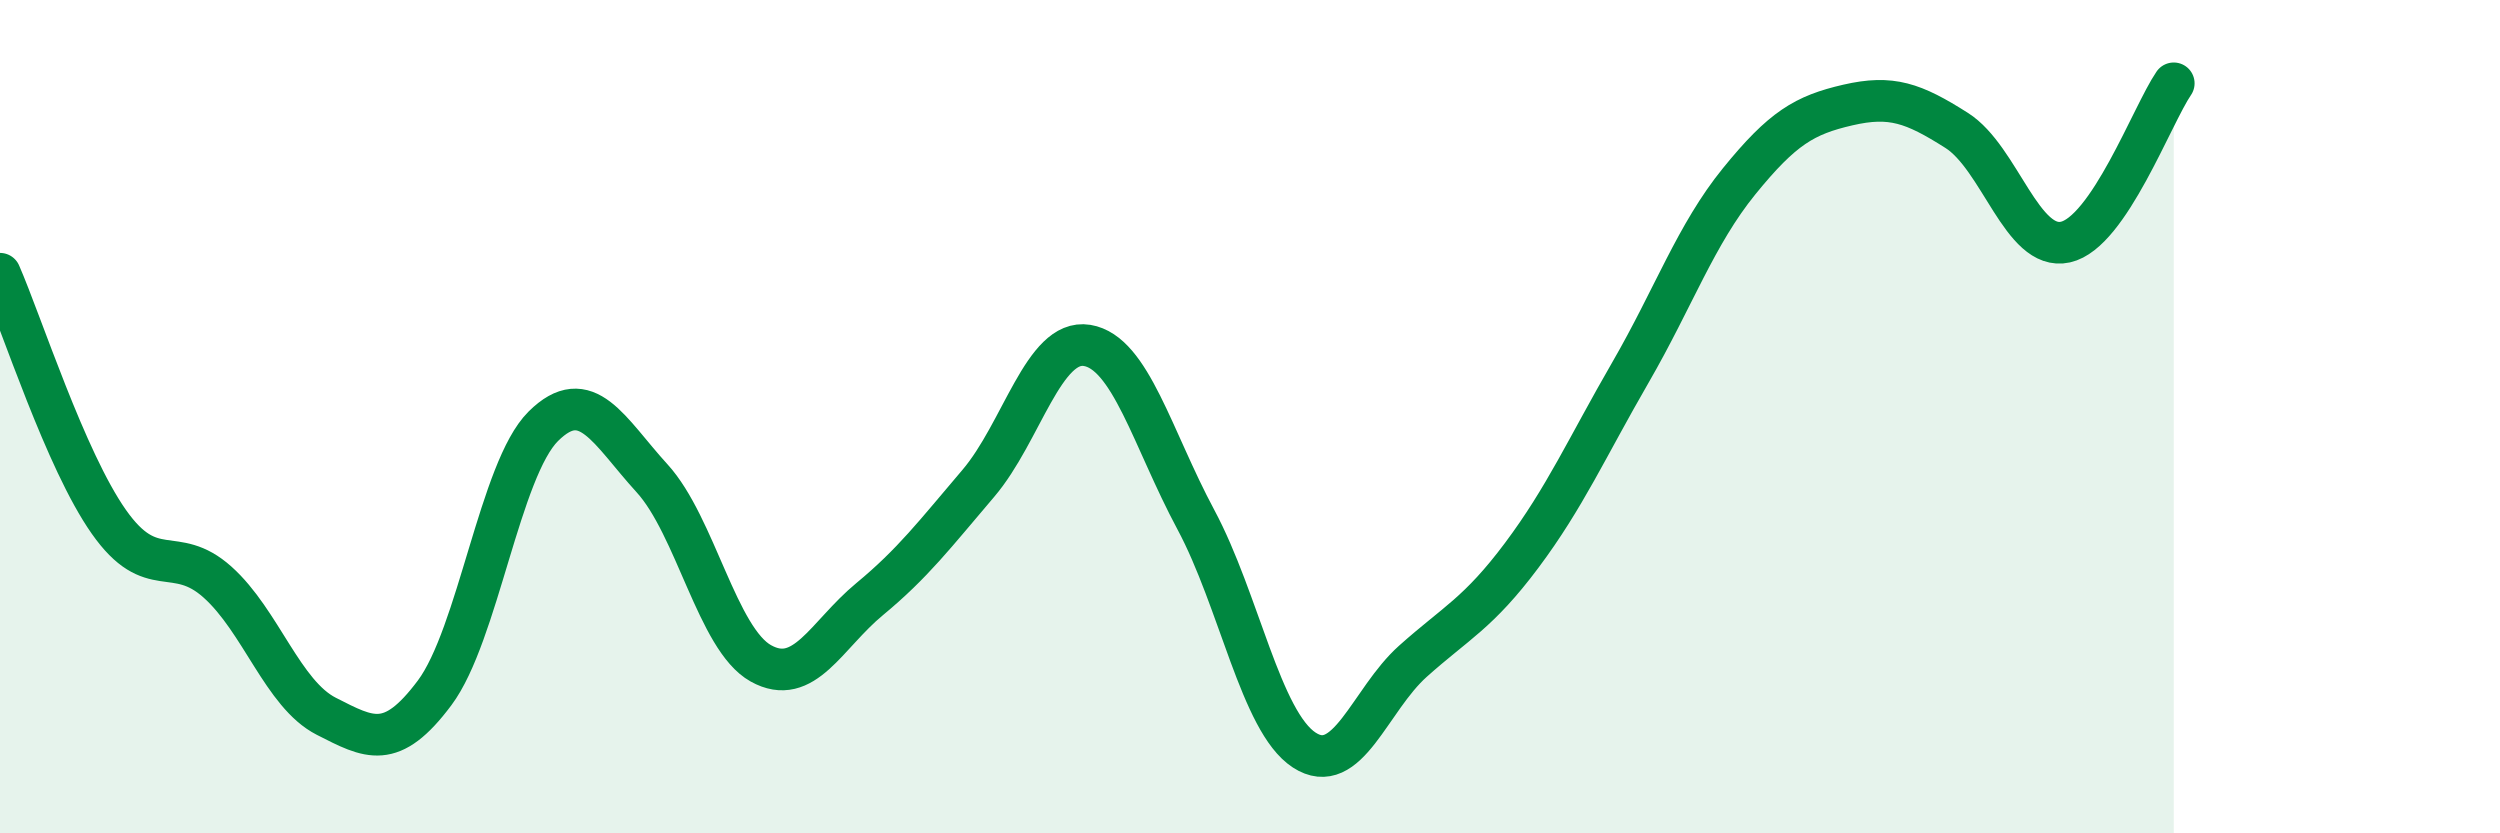 
    <svg width="60" height="20" viewBox="0 0 60 20" xmlns="http://www.w3.org/2000/svg">
      <path
        d="M 0,6.57 C 0.52,7.76 1.57,11.04 2.61,12.52 C 3.65,14 4.18,13.04 5.22,13.97 C 6.26,14.9 6.79,16.66 7.83,17.19 C 8.87,17.72 9.39,18.02 10.43,16.63 C 11.47,15.24 12,11.26 13.04,10.23 C 14.08,9.2 14.61,10.34 15.65,11.48 C 16.69,12.62 17.22,15.34 18.26,15.92 C 19.3,16.5 19.83,15.24 20.87,14.38 C 21.91,13.52 22.44,12.82 23.48,11.6 C 24.52,10.38 25.05,8.12 26.09,8.29 C 27.13,8.46 27.66,10.53 28.7,12.47 C 29.74,14.41 30.26,17.32 31.3,18 C 32.34,18.68 32.87,16.8 33.91,15.87 C 34.95,14.94 35.48,14.72 36.52,13.33 C 37.56,11.94 38.09,10.74 39.13,8.94 C 40.17,7.14 40.7,5.63 41.74,4.35 C 42.78,3.07 43.31,2.76 44.35,2.52 C 45.39,2.28 45.92,2.47 46.96,3.13 C 48,3.79 48.53,6.04 49.57,5.81 C 50.61,5.58 51.65,2.76 52.17,2L52.17 20L0 20Z"
        fill="#008740"
        opacity="0.1"
        stroke-linecap="round"
        stroke-linejoin="round"
      />
      <path
        d="M 0,6.57 C 0.52,7.76 1.57,11.04 2.61,12.52 C 3.65,14 4.18,13.04 5.22,13.97 C 6.26,14.9 6.79,16.66 7.83,17.19 C 8.87,17.72 9.39,18.02 10.43,16.63 C 11.47,15.24 12,11.26 13.04,10.23 C 14.08,9.2 14.61,10.34 15.65,11.48 C 16.69,12.62 17.22,15.34 18.26,15.92 C 19.3,16.5 19.83,15.24 20.87,14.38 C 21.91,13.52 22.44,12.82 23.48,11.6 C 24.52,10.38 25.05,8.12 26.09,8.29 C 27.13,8.46 27.66,10.53 28.7,12.47 C 29.74,14.41 30.26,17.32 31.3,18 C 32.34,18.68 32.87,16.8 33.91,15.87 C 34.95,14.94 35.48,14.72 36.52,13.33 C 37.56,11.94 38.09,10.74 39.13,8.94 C 40.17,7.14 40.7,5.63 41.74,4.35 C 42.78,3.07 43.31,2.76 44.35,2.52 C 45.39,2.28 45.92,2.47 46.96,3.13 C 48,3.79 48.53,6.04 49.57,5.81 C 50.61,5.58 51.65,2.76 52.17,2"
        stroke="#008740"
        stroke-width="1"
        fill="none"
        stroke-linecap="round"
        stroke-linejoin="round"
      />
    </svg>
  